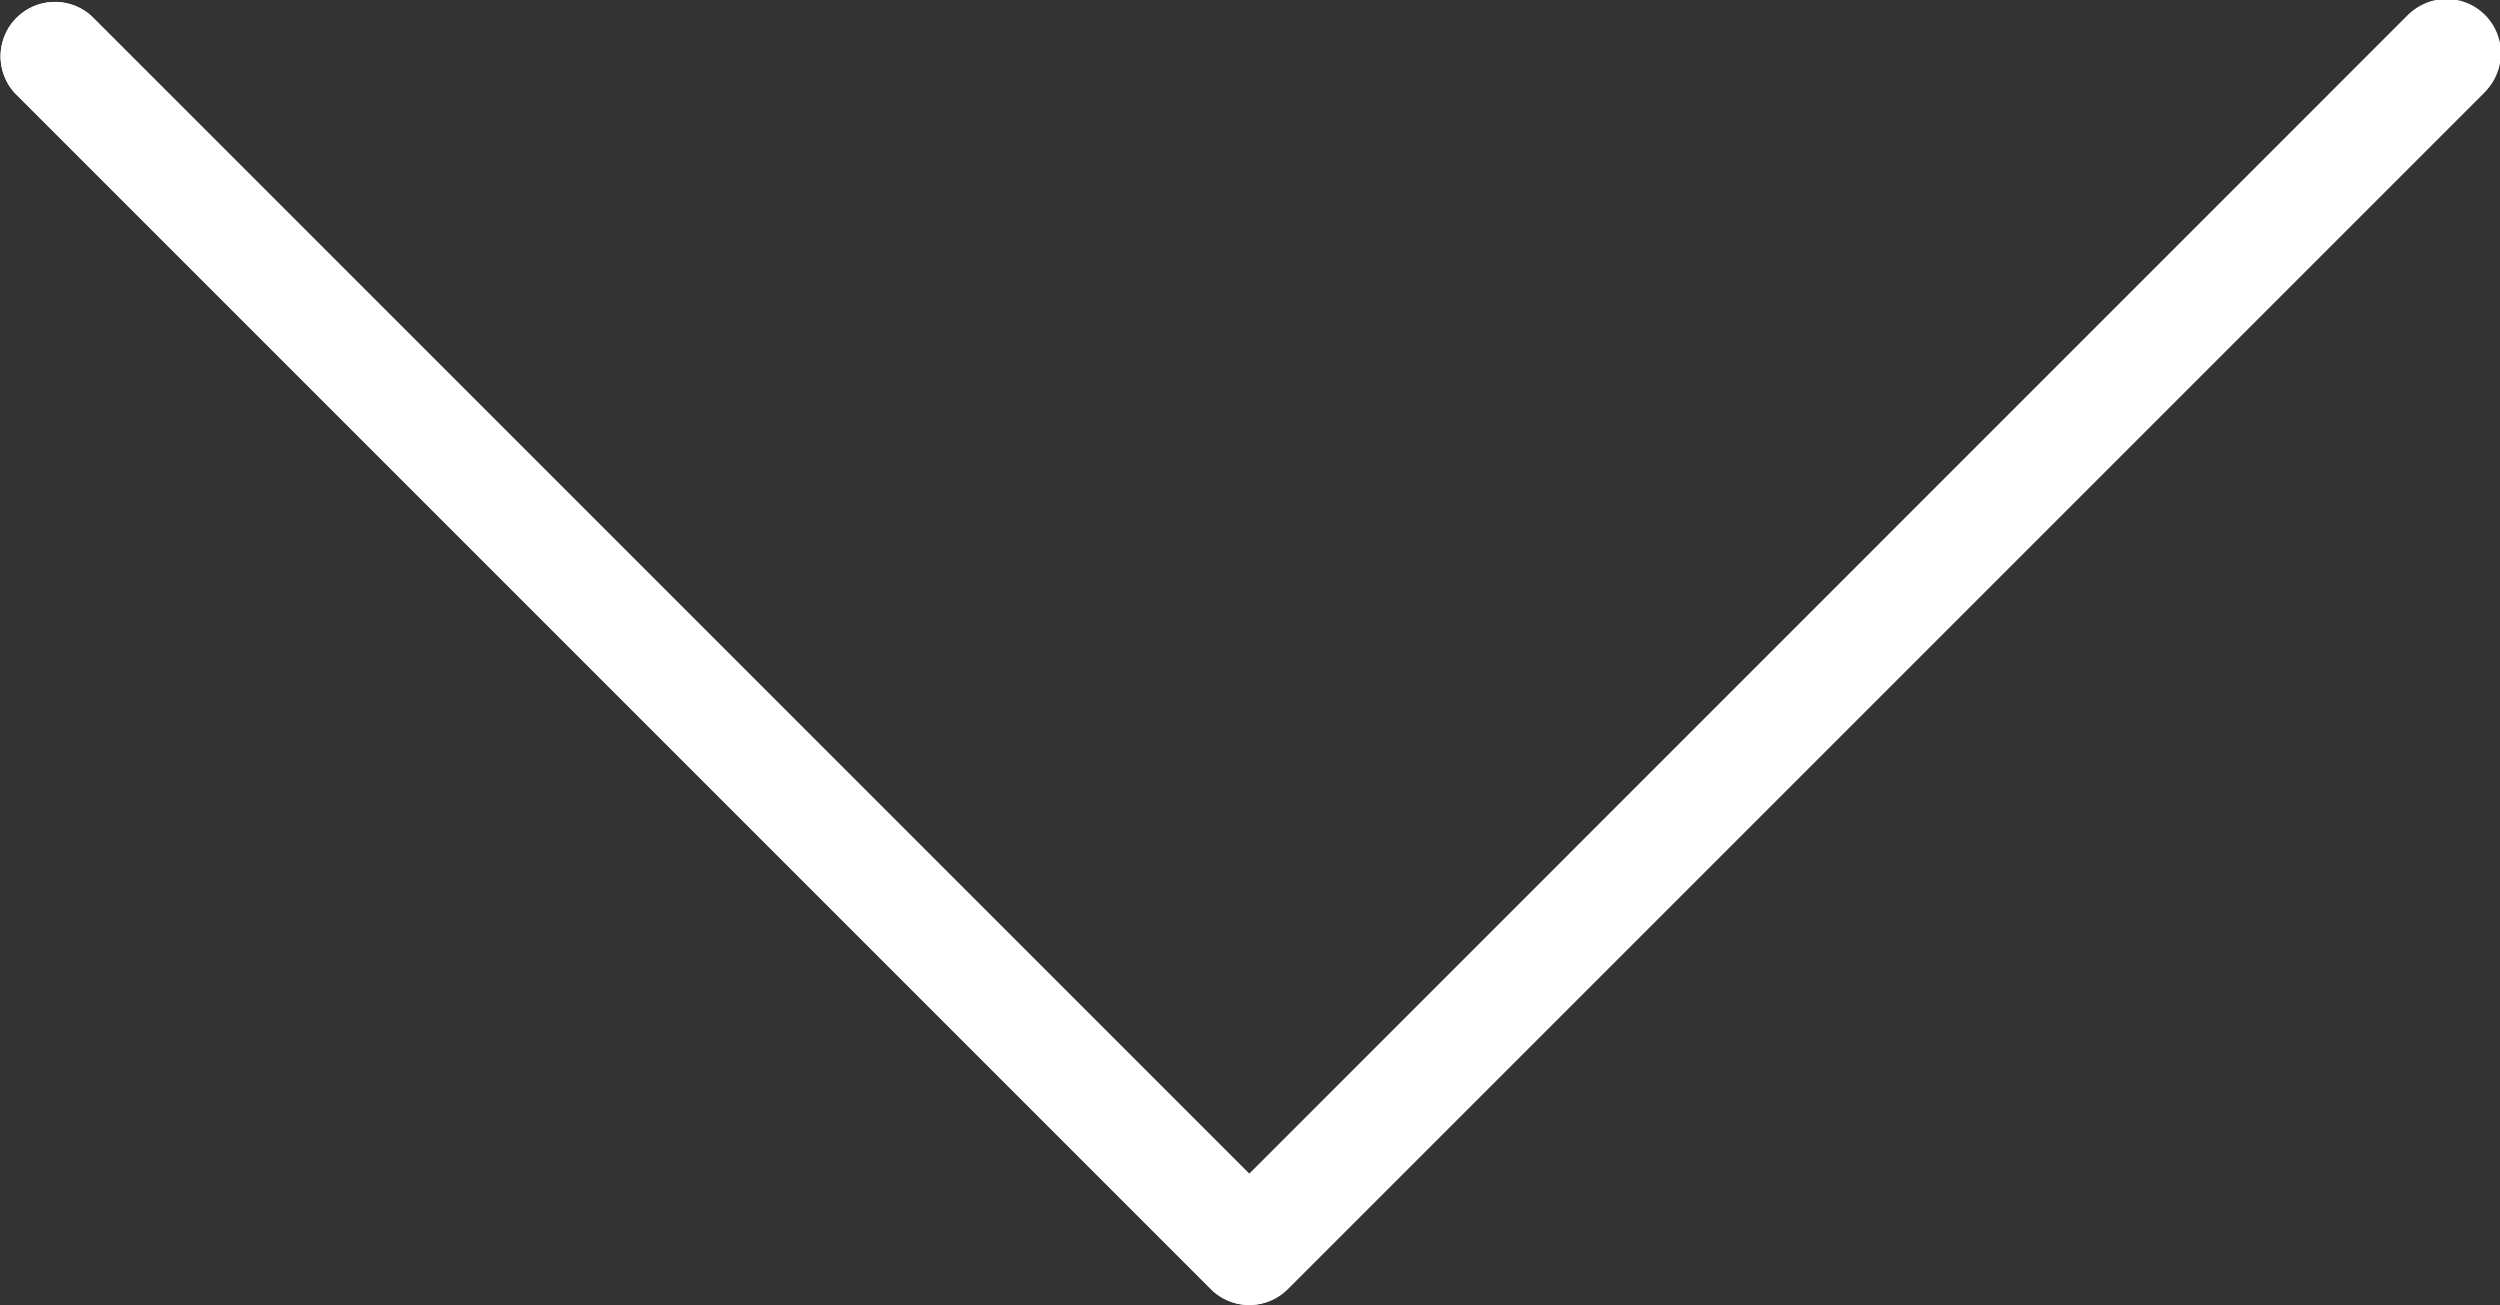 <svg xmlns="http://www.w3.org/2000/svg" width="55.83" height="29.144" viewBox="0 0 55.83 29.144">
  <rect x="0" y="0" width="55.83" height="29.144" fill="#333333" stroke="none"/>
  <g id="down-arrow" transform="translate(0 -117.272)">
    <path id="Path_30" data-name="Path 30" d="M53.76,117.643,27.919,143.486,2.078,117.643a1.214,1.214,0,0,0-1.716,1.716l26.7,26.7a1.214,1.214,0,0,0,1.716,0l26.7-26.7a1.214,1.214,0,0,0-1.686-1.746l-.03.03Z" transform="translate(-0.019)" fill="#fff"/>
    <path id="Path_31" data-name="Path 31" d="M27.9,146.417a1.213,1.213,0,0,1-.859-.354l-26.7-26.7a1.214,1.214,0,0,1,1.716-1.716L27.9,143.487l25.841-25.843a1.214,1.214,0,1,1,1.746,1.686l-.03.03-26.7,26.7A1.214,1.214,0,0,1,27.9,146.417Z" transform="translate(0 -0.001)" fill="#fff"/>
  </g>
</svg>
